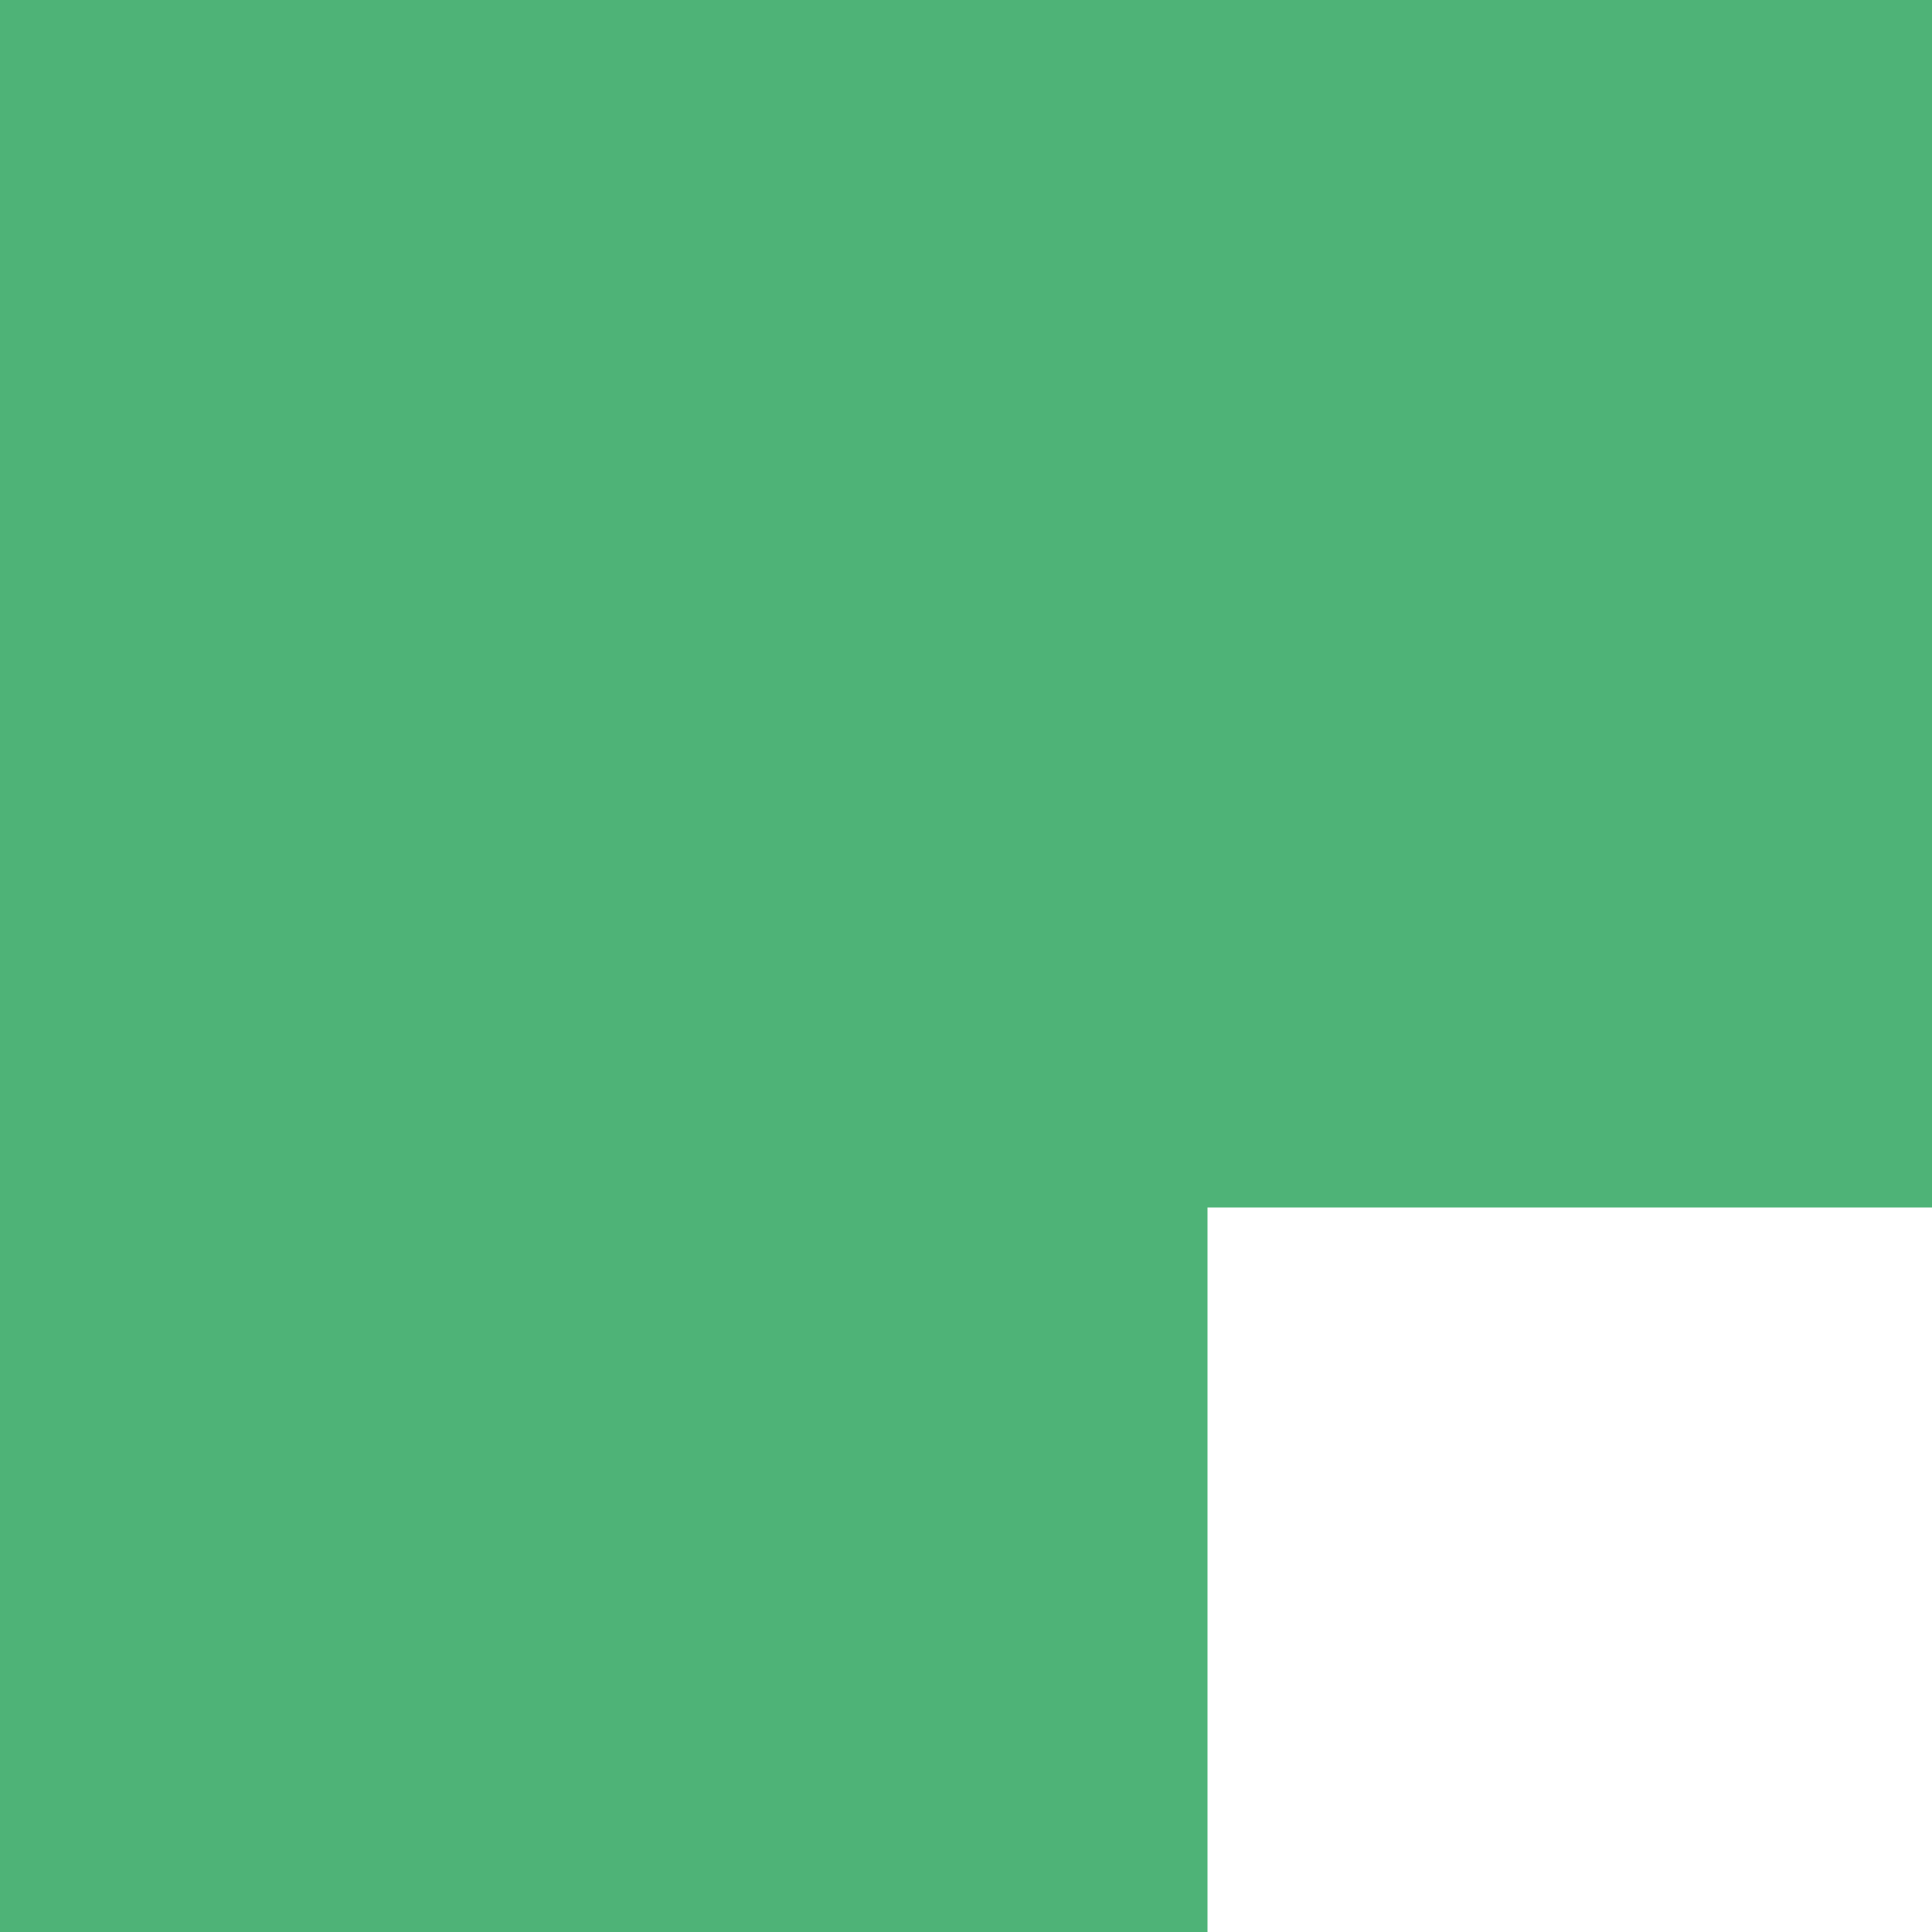 <?xml version="1.0" encoding="utf-8"?>
<svg viewBox="0 0 16 16" xmlns="http://www.w3.org/2000/svg">
  <rect x="0" y="0" width="16" height="16" fill="#333333" stroke="none"/>
  <path d="M0,0 M16,16 L16,0 L0,0 L0,16 L16,16" style="fill: rgb(78, 179, 119);"/>
  <path d="M10,10 L16,10 L16,16 L10,16 Z" style="fill: rgb(255, 255, 255);"/>
</svg>